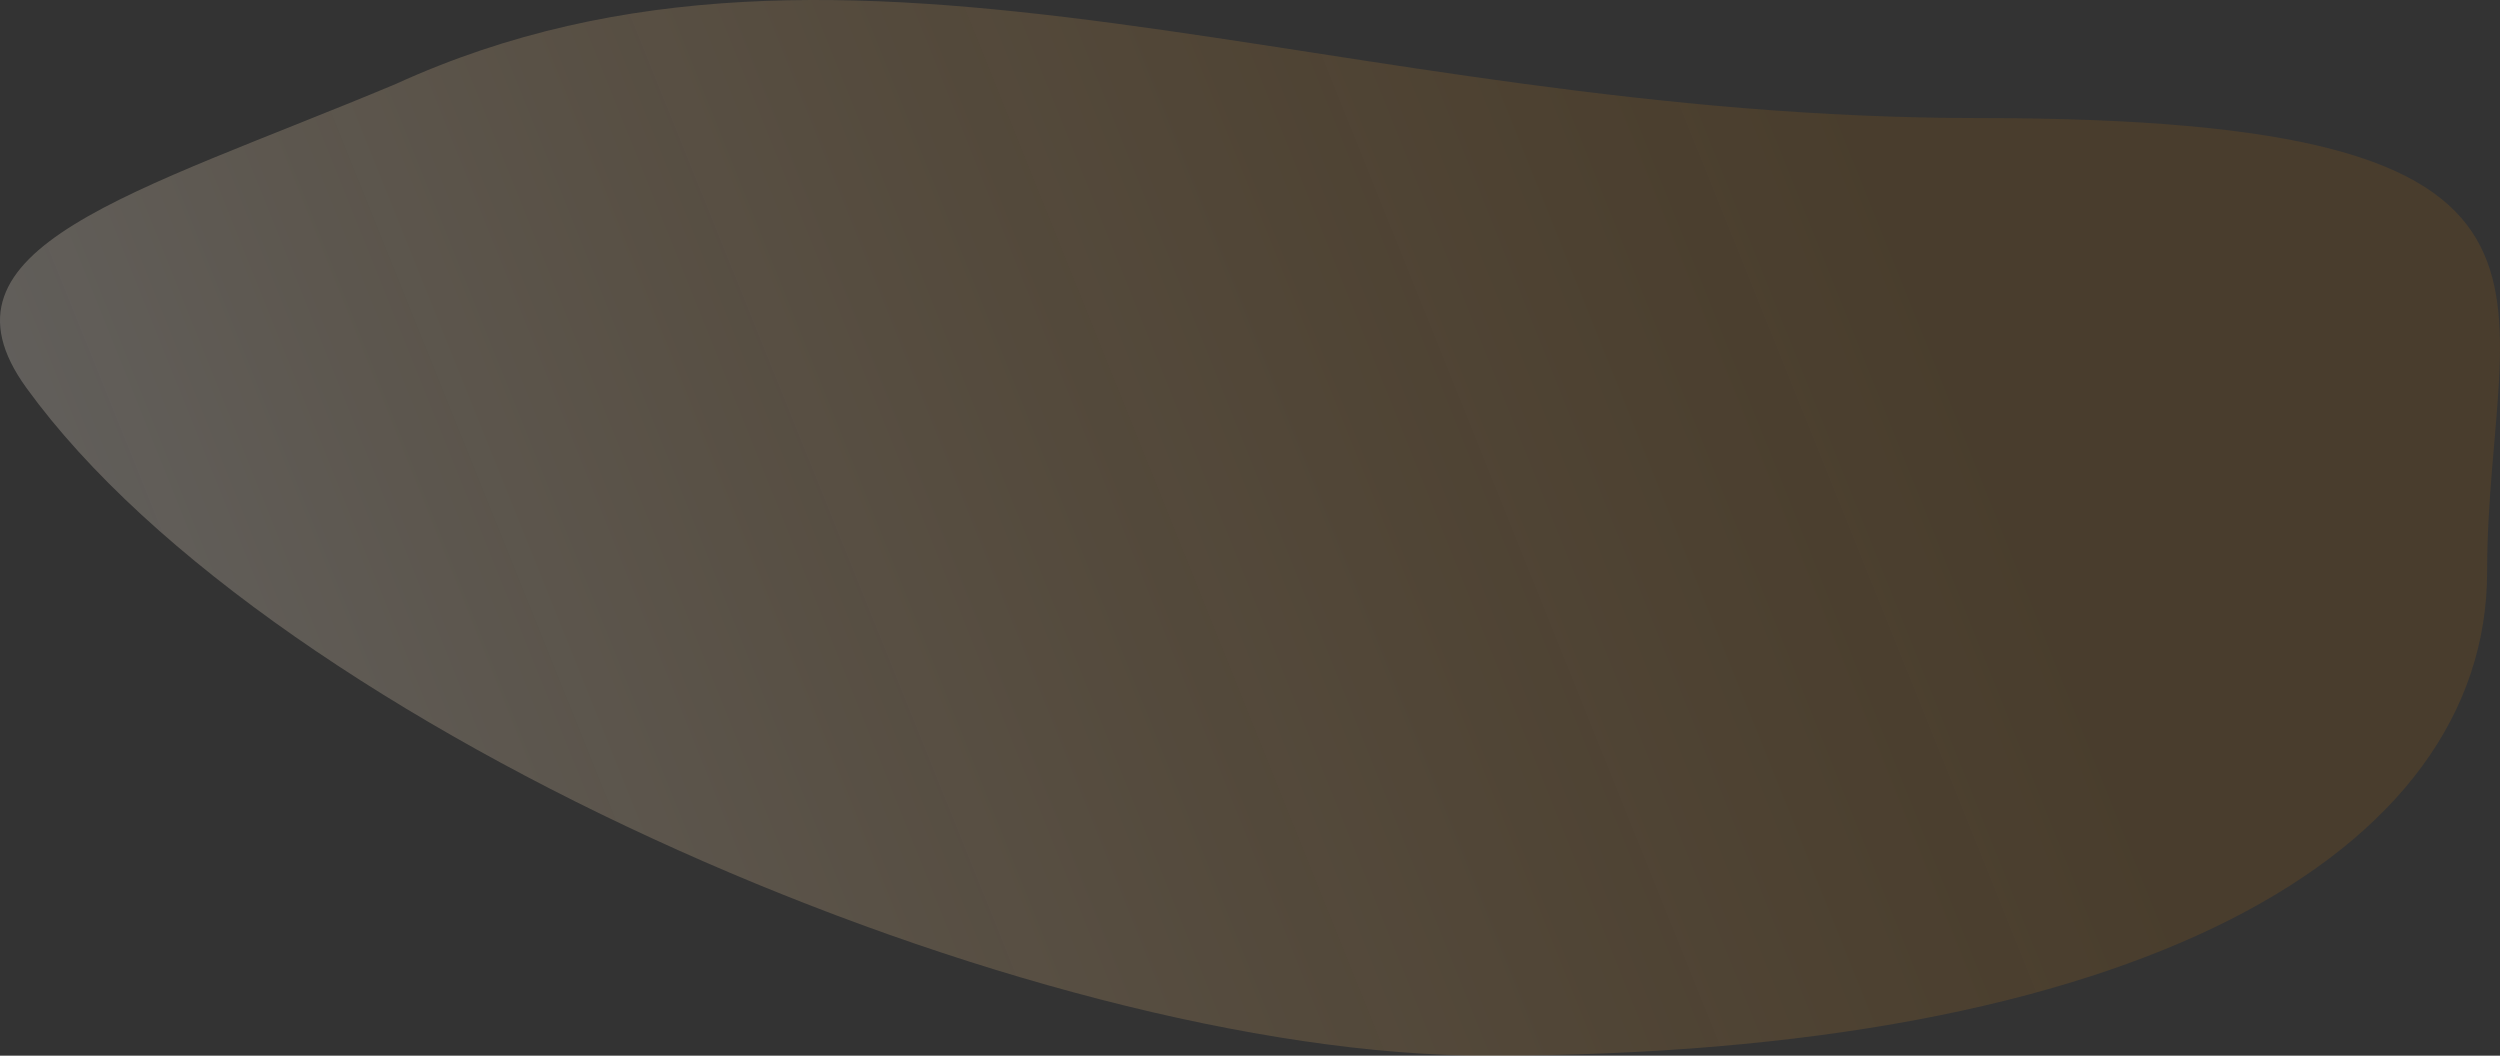 <svg xmlns="http://www.w3.org/2000/svg" xmlns:xlink="http://www.w3.org/1999/xlink" width="728.754" height="307.738" viewBox="0 0 728.754 307.738">
  <rect x="0" y="0" width="728.754" height="307.738" fill="#333333" stroke="none"/>
  <defs>
    <linearGradient id="linear-gradient" x1="0.701" y1="0.139" x2="-0.082" y2="0.274" gradientUnits="objectBoundingBox">
      <stop offset="0" stop-color="#ef8a00" stop-opacity="0.184"/>
      <stop offset="1" stop-color="#fff" stop-opacity="0.384"/>
    </linearGradient>
  </defs>
  <path id="Path_6139" data-name="Path 6139" d="M622.268,14.759c-189.037,0-329.329-70.321-461.609-9.925-76.7,32.119-137.385,47.545-107.627,88.6C125.272,193.111,345.2,288.081,478.846,288.081c189.037,0,291.477-58.823,291.477-141.148S811.3,14.759,622.268,14.759Z" transform="translate(-45.318 19.657)" opacity="0.639" fill="url(#linear-gradient)"/>
</svg>
